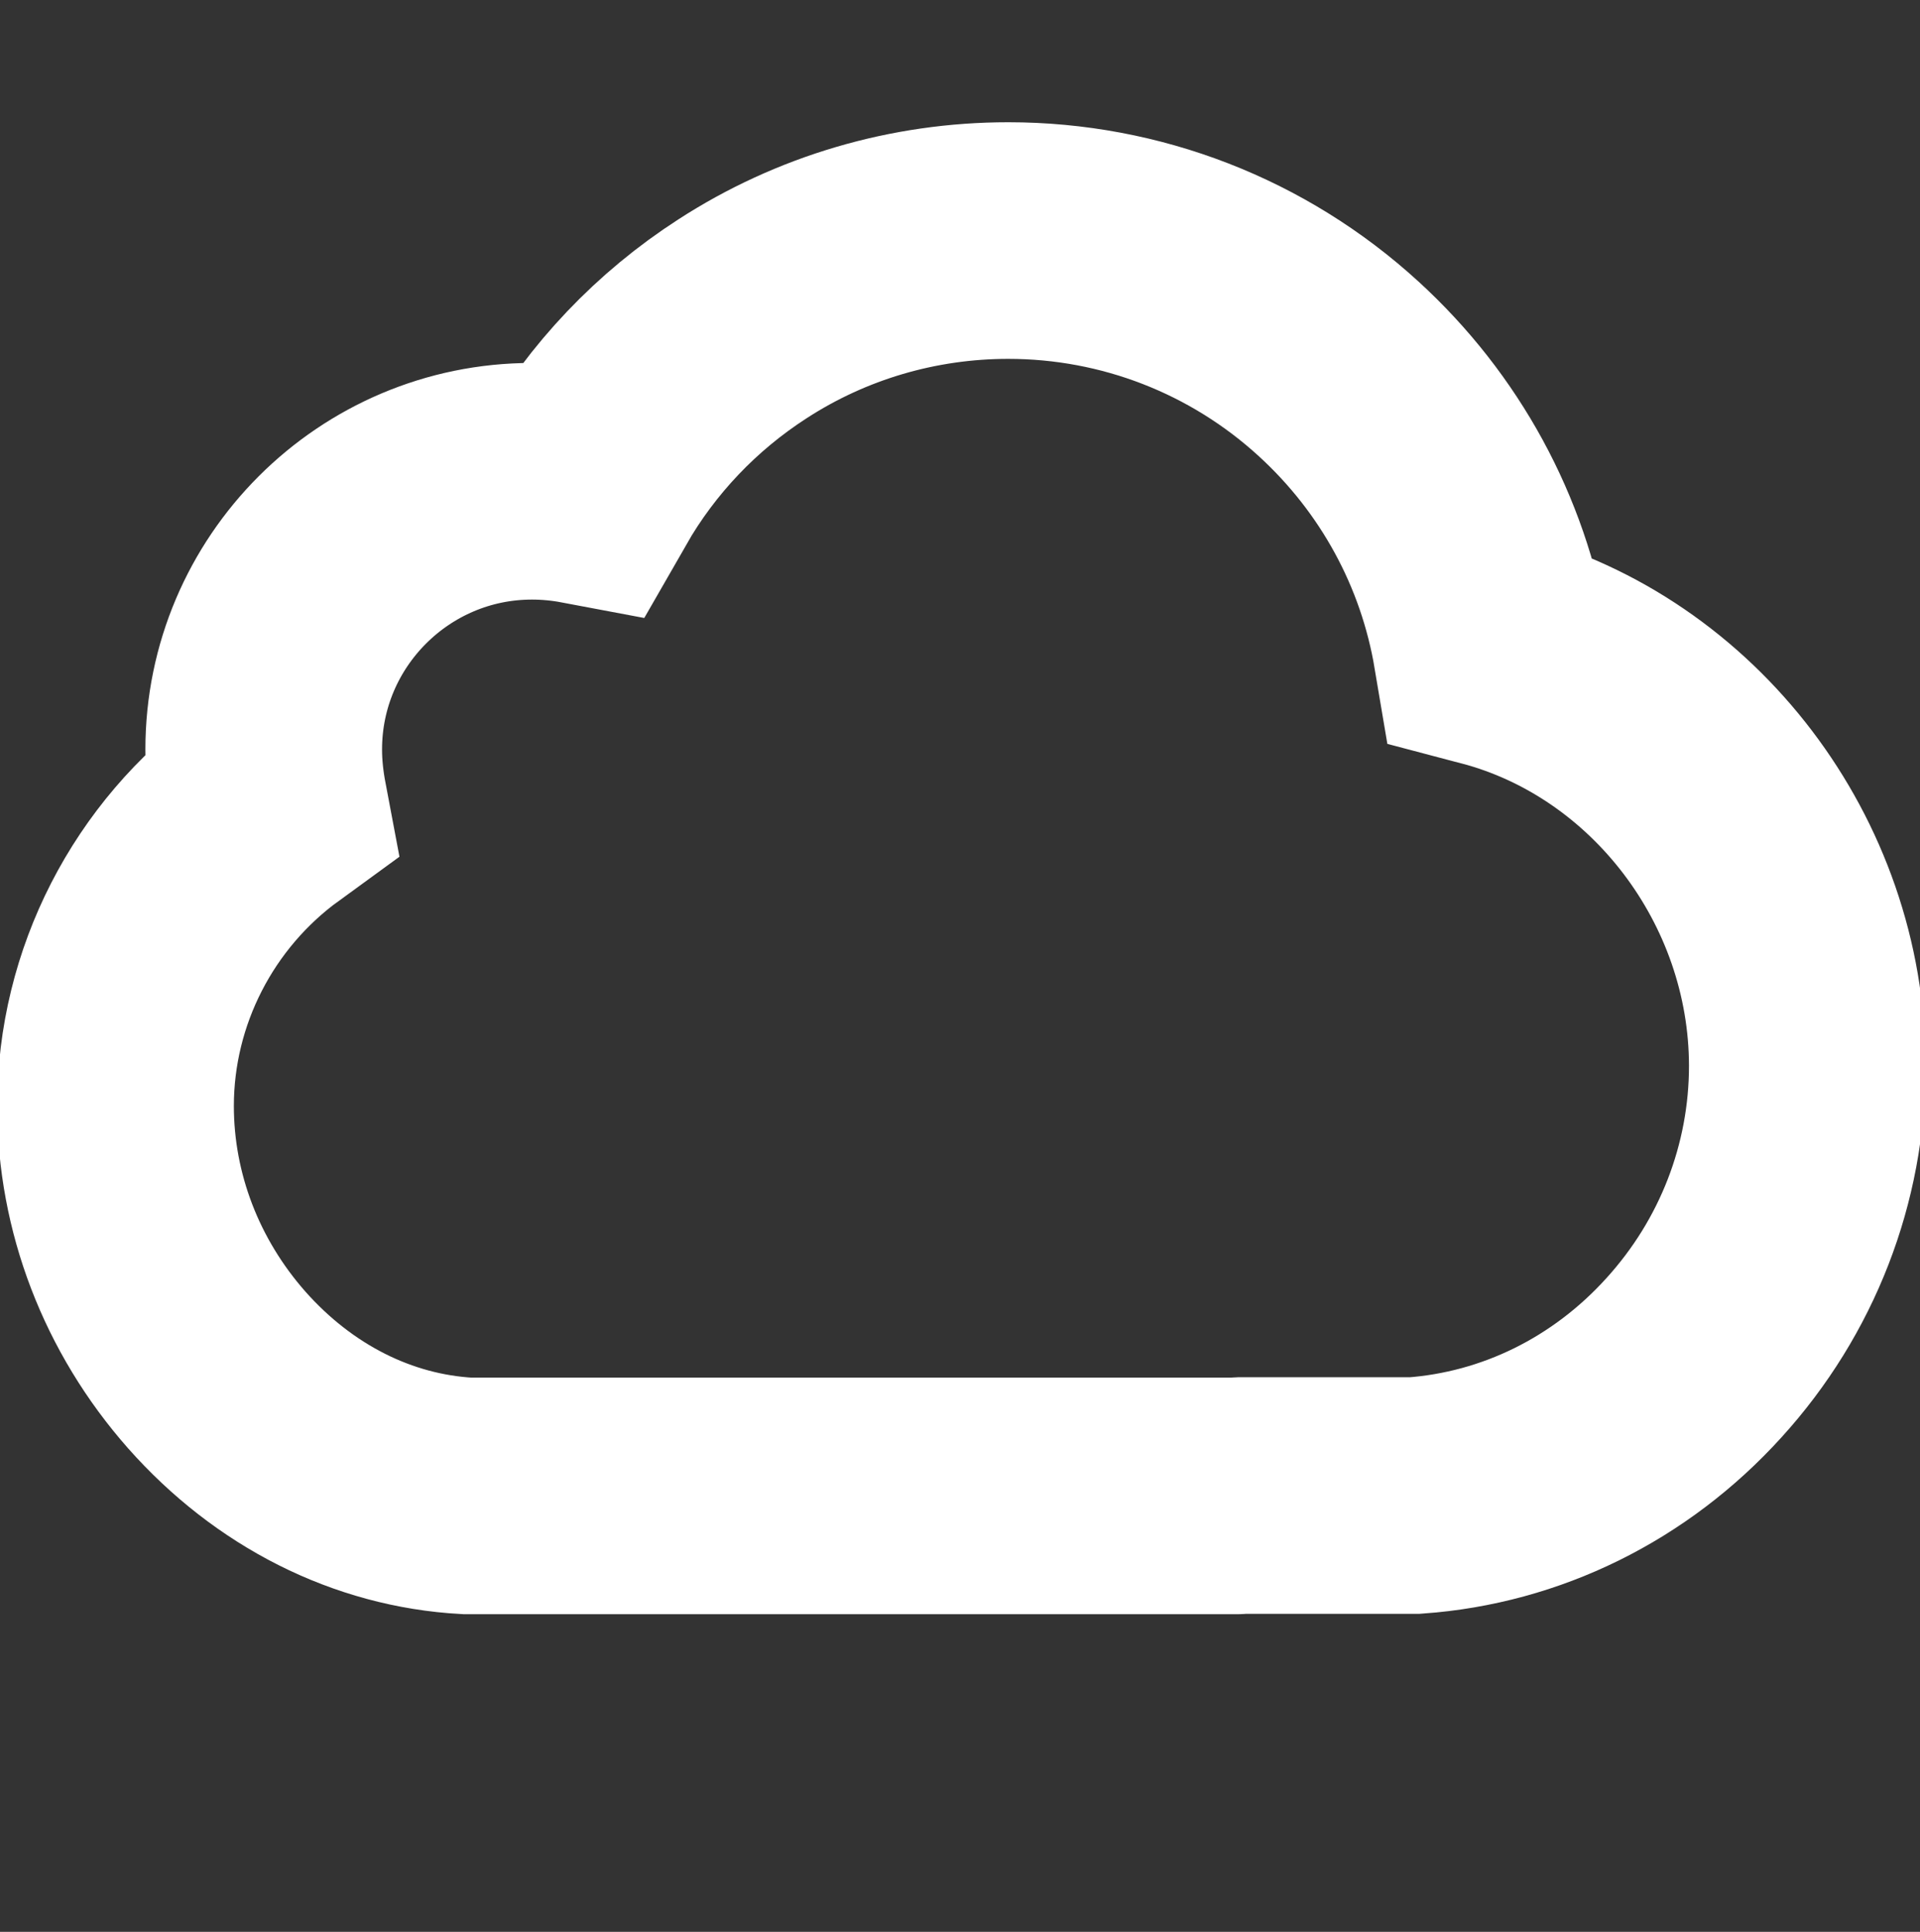 <?xml version="1.0" encoding="utf-8"?>
<!-- Generator: Adobe Illustrator 14.0.0, SVG Export Plug-In . SVG Version: 6.00 Build 43363)  -->
<!DOCTYPE svg PUBLIC "-//W3C//DTD SVG 1.1//EN" "http://www.w3.org/Graphics/SVG/1.1/DTD/svg11.dtd">
<svg version="1.1" id="Layer_1" xmlns="http://www.w3.org/2000/svg" xmlns:xlink="http://www.w3.org/1999/xlink" x="0px" y="0px"
	 width="46.398px" height="46.691px" viewBox="0 0 46.398 46.691" enable-background="new 0 0 46.398 46.691" xml:space="preserve">
<rect x="0" y="0" width="46.398" height="46.691" fill="#333333" stroke="none"/>
<path fill="none" stroke="#FFFFFF" stroke-width="5.719" d="M36.04,15.684c-0.437-2.598-1.723-4.969-3.69-6.768
	c-2.186-2.001-5.026-3.102-7.985-3.102c-2.287,0-4.515,0.655-6.423,1.892c-1.59,1.026-2.909,2.412-3.843,4.043
	c-0.403-0.076-0.823-0.117-1.244-0.117c-3.573,0-6.482,2.908-6.482,6.481c0,0.463,0.051,0.907,0.134,1.346
	c-2.312,1.682-3.715,4.389-3.715,7.272c0,2.328,0.866,4.589,2.446,6.38c1.623,1.832,3.767,2.918,6.054,3.044h18.586
	c0.016,0,0.027-0.009,0.043-0.009h4.271c2.565-0.185,4.96-1.361,6.743-3.33c1.772-1.949,2.74-4.455,2.74-7.061
	C43.667,21.038,40.446,16.844,36.04,15.684z"/>
</svg>
